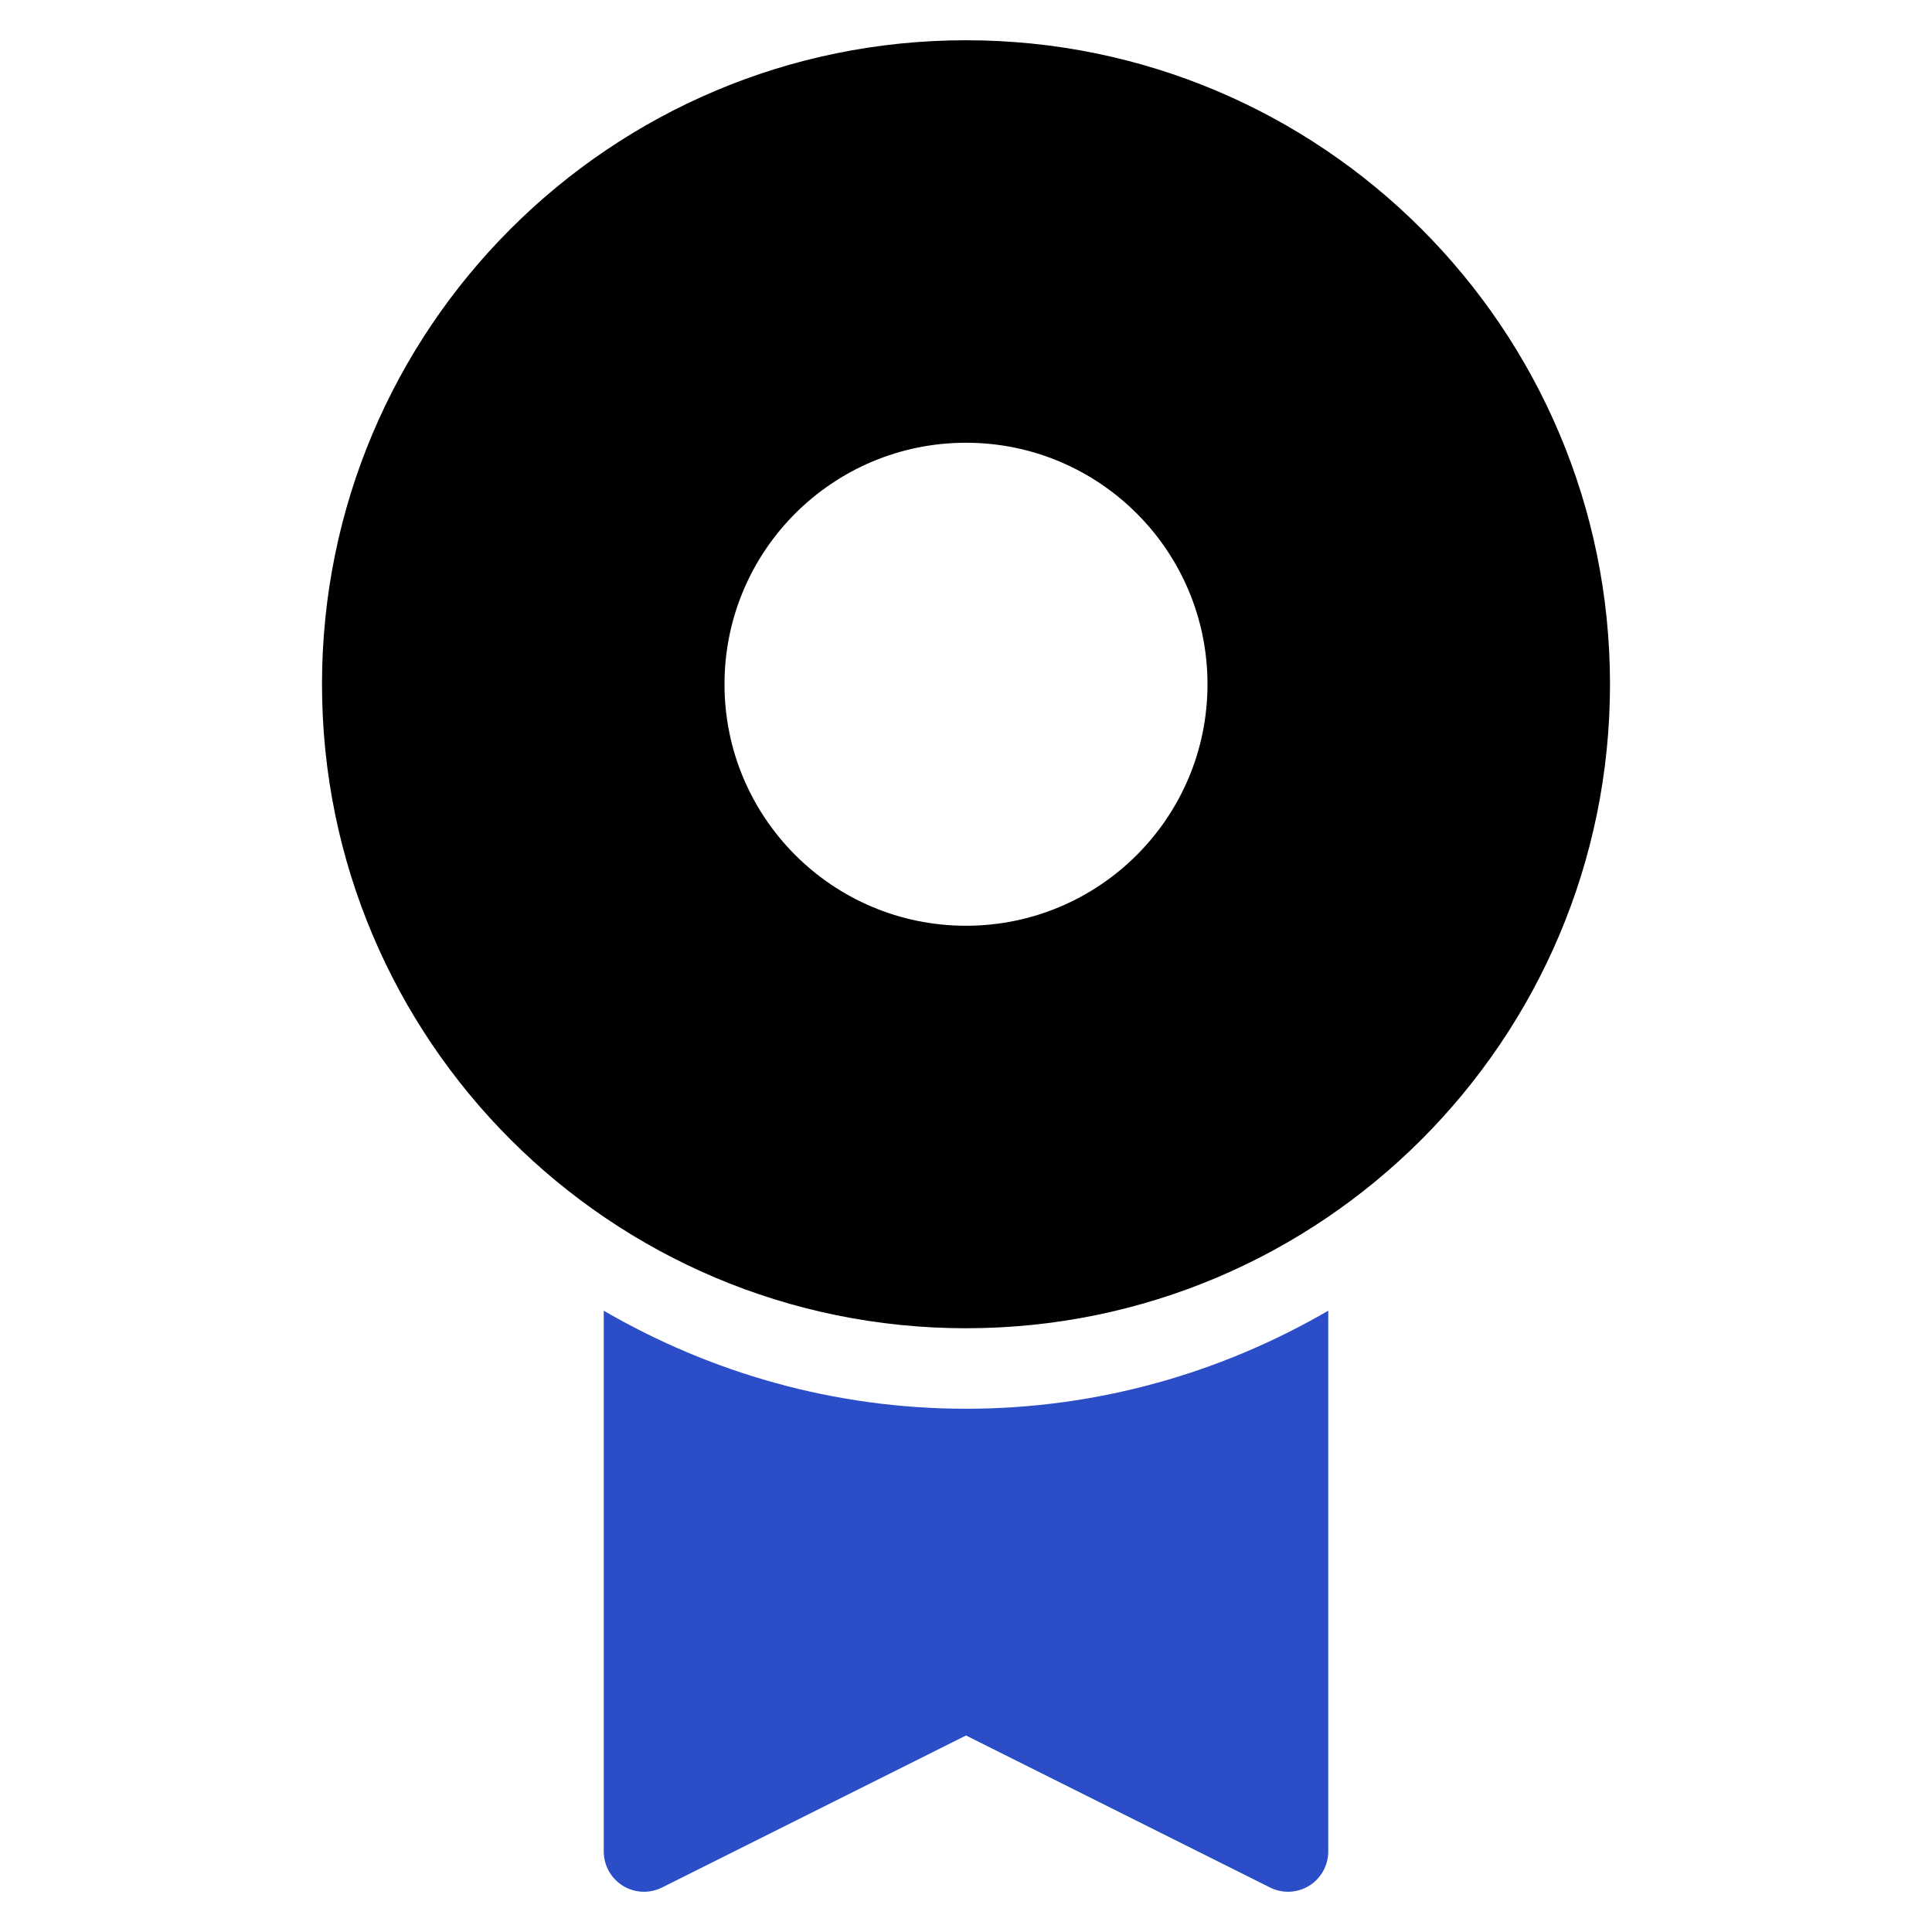<svg xmlns="http://www.w3.org/2000/svg" width="48" height="48" viewBox="0 0 48 48"><g class="nc-icon-wrapper" fill="#2b4dc7"><path data-color="color-2" d="M24,35c-3.28,0-6.349-0.896-9-2.436V46c0,0.347,0.18,0.668,0.474,0.851 c0.296,0.183,0.664,0.198,0.973,0.044L24,43.118l7.553,3.776C31.694,46.965,31.847,47,32,47c0.183,0,0.365-0.05,0.526-0.149 C32.82,46.668,33,46.347,33,46V32.564C30.349,34.104,27.28,35,24,35z"></path> <path fill="#000000" d="M24,1C15.163,1,8,8.163,8,17s7.163,16,16,16s16-7.163,16-16S32.837,1,24,1z M24,23c-3.314,0-6-2.686-6-6 s2.686-6,6-6s6,2.686,6,6S27.314,23,24,23z"></path></g></svg>